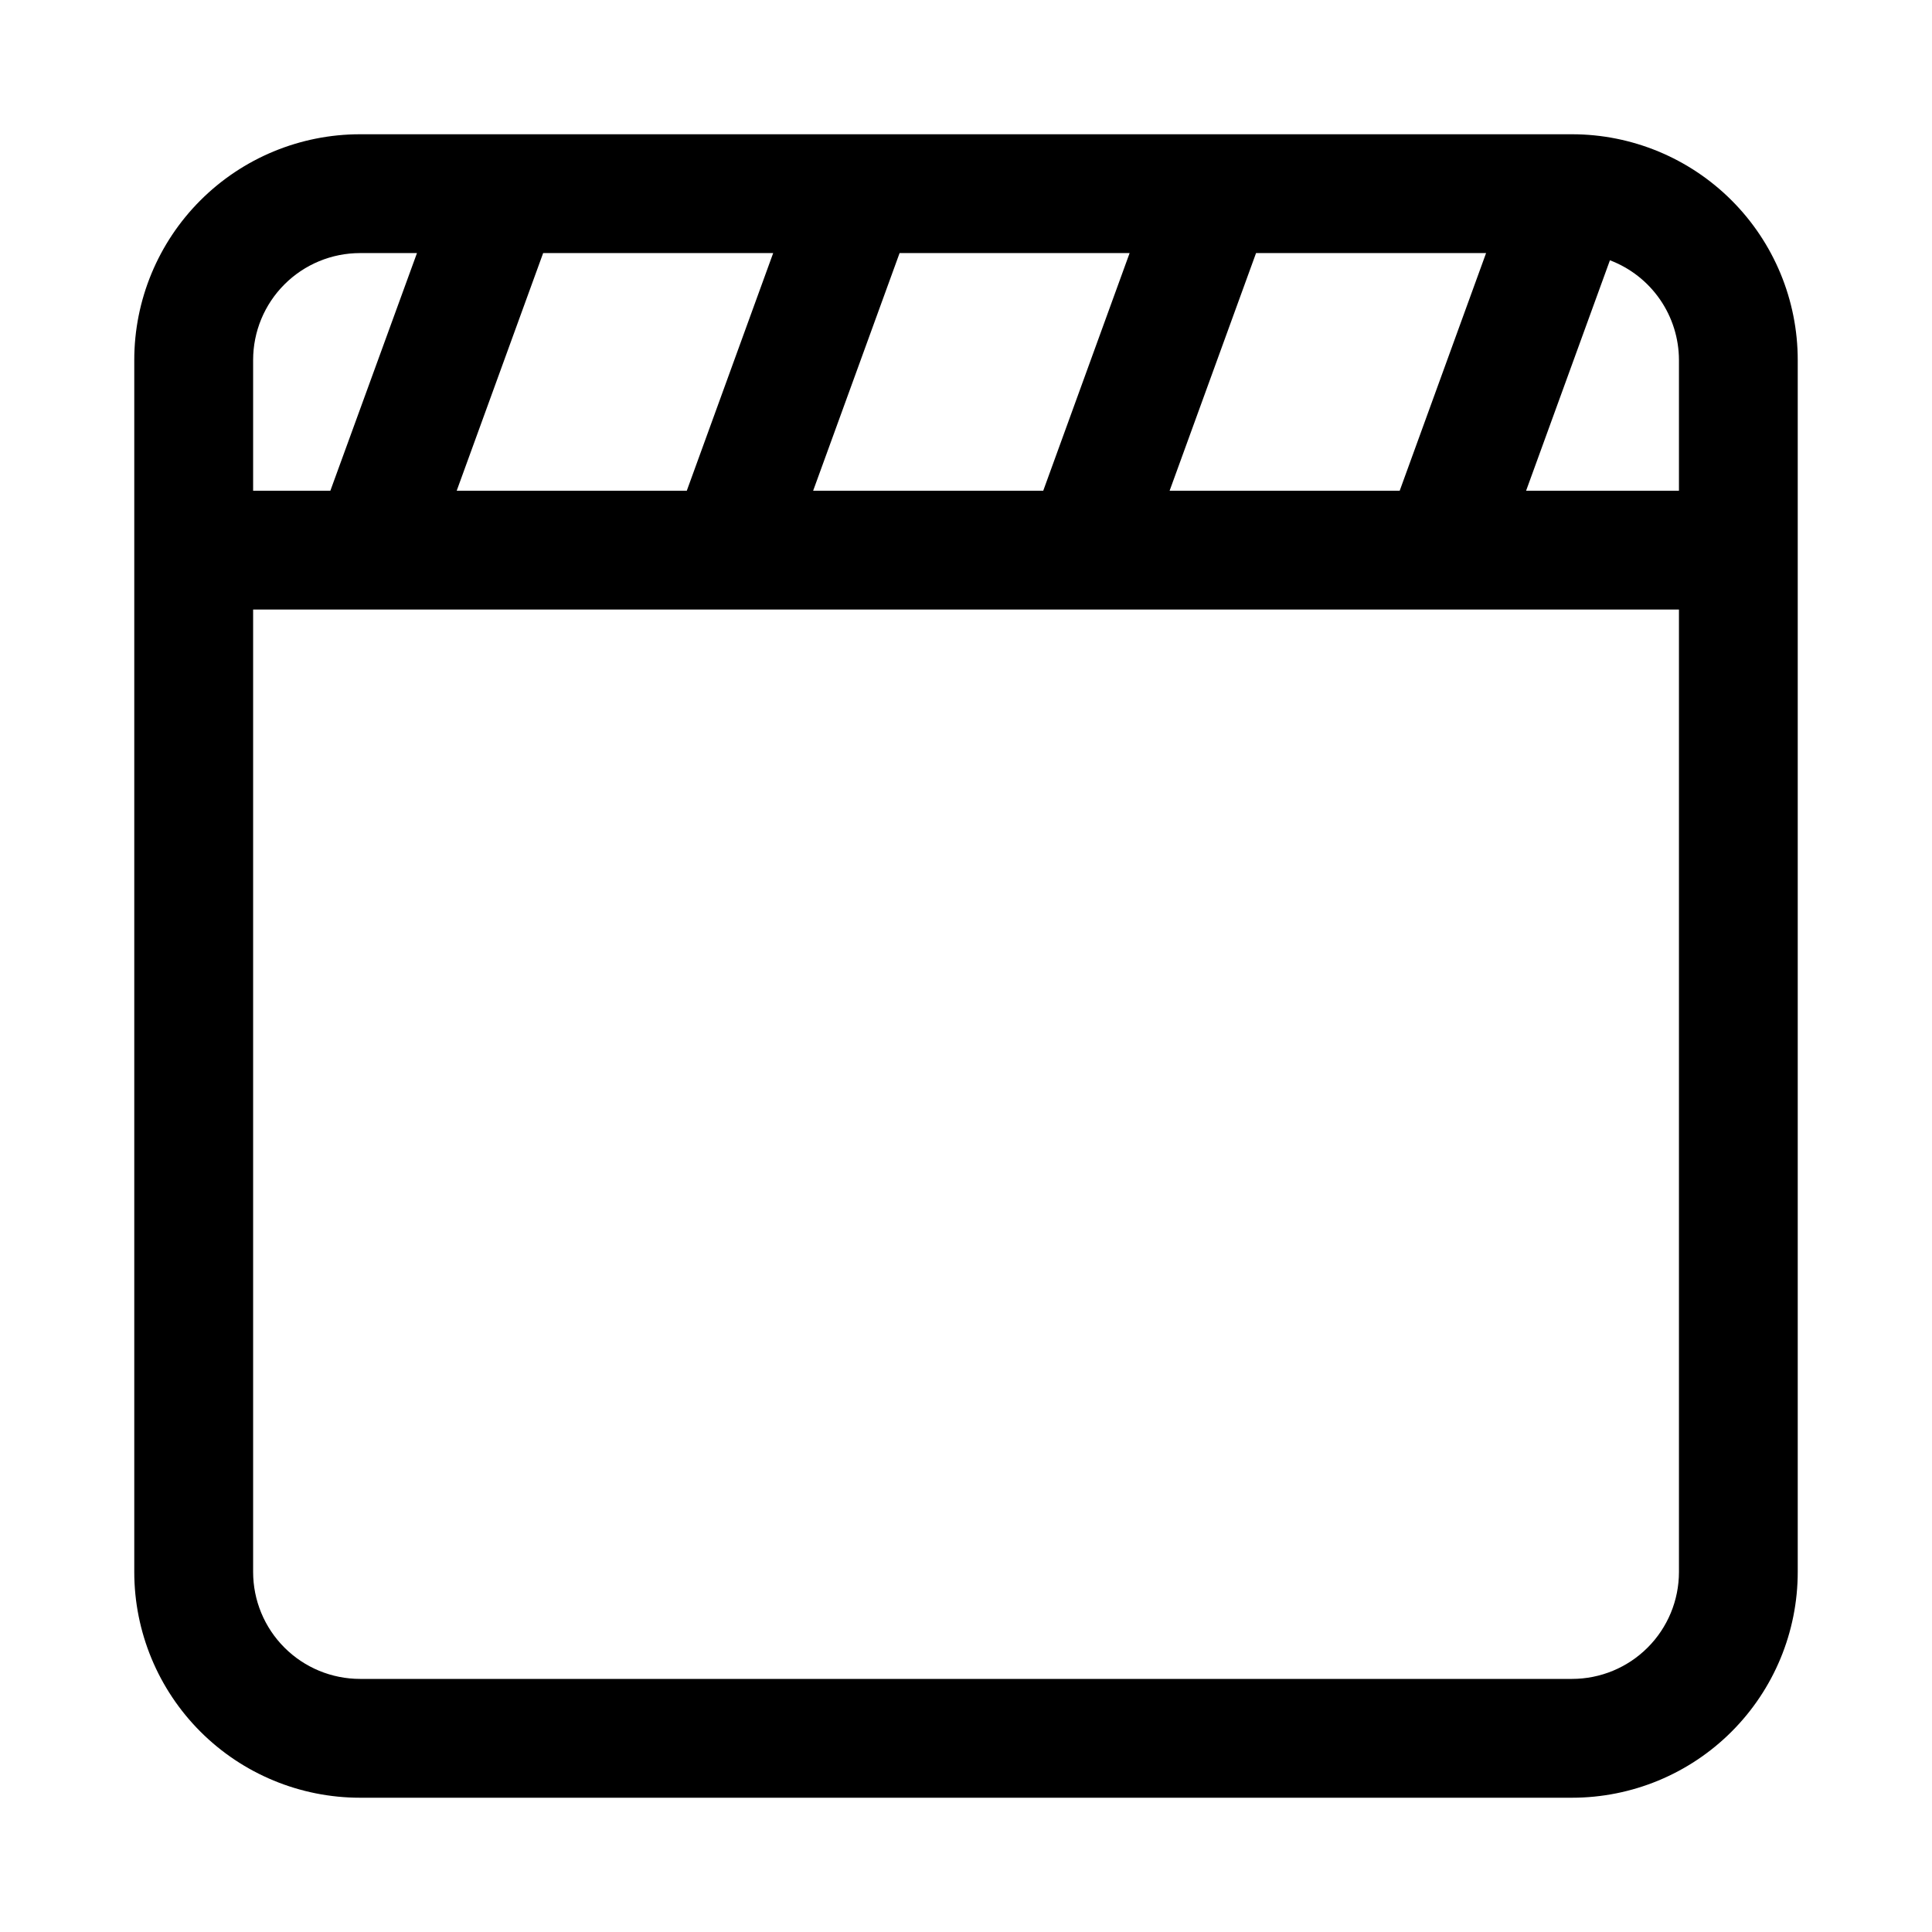 <?xml version="1.0" encoding="UTF-8"?>
<!-- Uploaded to: SVG Repo, www.svgrepo.com, Generator: SVG Repo Mixer Tools -->
<svg fill="#000000" width="800px" height="800px" version="1.1" viewBox="144 144 512 512" xmlns="http://www.w3.org/2000/svg">
 <path d="m560.59 179.58h-321.18c-15.867 0-31.086 6.305-42.305 17.523s-17.523 26.438-17.523 42.305v321.18c0 15.867 6.305 31.086 17.523 42.305 11.219 11.223 26.438 17.523 42.305 17.523h321.18c15.867 0 31.086-6.301 42.305-17.523 11.223-11.219 17.523-26.438 17.523-42.305v-321.18c0-15.867-6.301-31.086-17.523-42.305-11.219-11.219-26.438-17.523-42.305-17.523zm-106.63 94.465 22.906-62.977h60.961l-22.891 62.977zm-188.93 0 22.91-62.977h60.961l-22.895 62.977zm117.37-62.977h60.961l-22.891 62.977h-60.977zm-171.32 28.34c0-7.516 2.984-14.727 8.301-20.039 5.312-5.316 12.523-8.301 20.039-8.301h15.082l-22.953 62.977h-20.469zm377.86 321.18c0 7.519-2.984 14.727-8.301 20.039-5.312 5.316-12.52 8.301-20.039 8.301h-321.18c-7.516 0-14.727-2.984-20.039-8.301-5.316-5.312-8.301-12.52-8.301-20.039v-255.05h377.86zm0-286.54h-40.508l22.215-61.07c5.367 2.031 9.992 5.648 13.258 10.371 3.266 4.719 5.023 10.32 5.035 16.062z"/>
</svg>